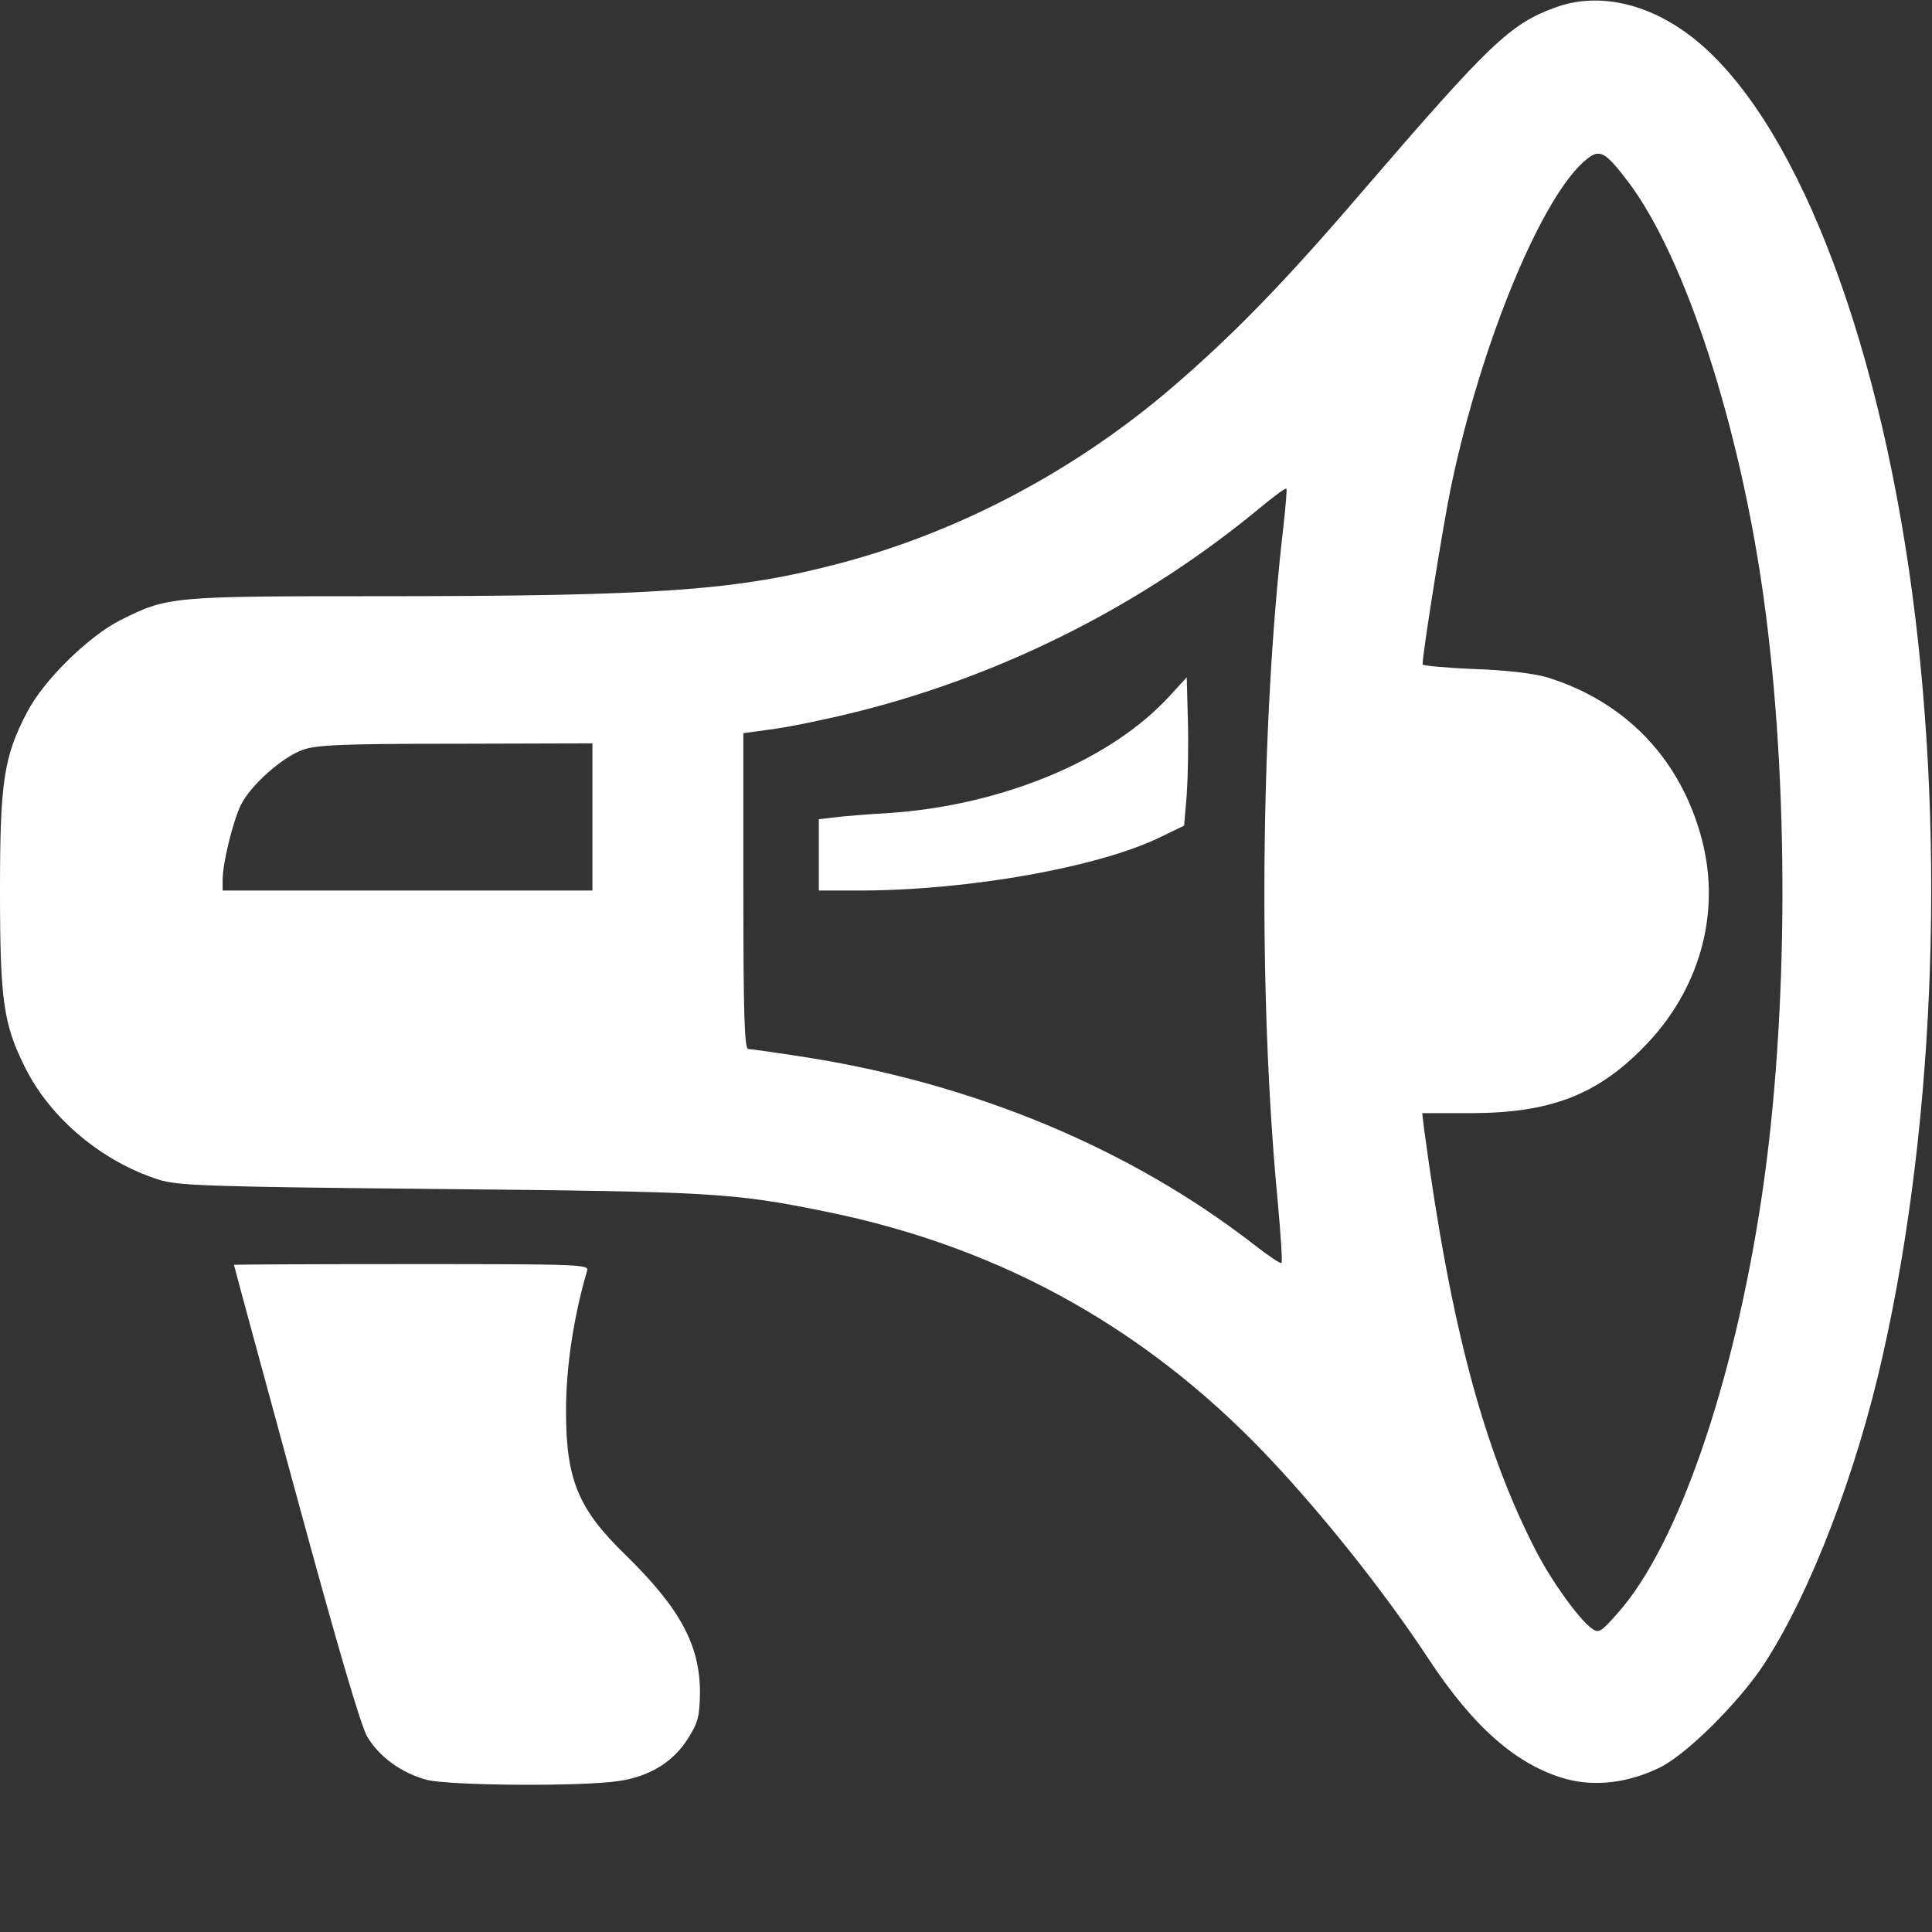 <svg version="1.0" xmlns="http://www.w3.org/2000/svg"
 width="512pt" height="512pt" viewBox="0 0 512 512"
 preserveAspectRatio="xMidYMid meet">
<rect x="0" y="0" width="512" height="512" fill="#333333" stroke="none"/>
<g transform="translate(0,512) scale(0.1,-0.1)"
fill="#ffffff" stroke="none">
<path d="M4124 5101 c-122 -44 -174 -94 -515 -490 -204 -238 -340 -378 -503
-518 -258 -221 -565 -383 -881 -466 -272 -72 -482 -87 -1225 -87 -546 0 -556
-1 -680 -63 -84 -42 -204 -159 -248 -244 -62 -118 -72 -185 -72 -472 0 -294 9
-355 67 -471 67 -134 203 -248 353 -296 50 -16 122 -19 745 -25 727 -7 778
-10 1024 -60 473 -96 870 -320 1200 -680 141 -153 290 -343 396 -504 121 -184
236 -284 367 -320 77 -20 163 -10 247 31 71 35 209 172 276 274 123 189 245
507 315 820 142 632 167 1406 69 2080 -102 698 -332 1246 -600 1430 -110 76
-232 98 -335 61z m191 -463 c151 -200 296 -647 359 -1103 68 -491 66 -1108 -5
-1585 -74 -496 -223 -927 -382 -1105 -44 -50 -50 -54 -68 -41 -33 23 -104 121
-147 203 -140 271 -228 599 -298 1121 l-5 42 126 0 c211 0 336 47 461 175 147
149 205 352 155 547 -55 214 -201 368 -411 433 -34 10 -106 19 -192 22 -76 3
-138 9 -138 12 0 31 56 380 76 474 81 385 243 774 360 866 34 27 49 18 109
-61z m-914 -915 c-61 -524 -67 -1241 -15 -1786 8 -88 13 -161 10 -164 -2 -3
-33 18 -68 45 -331 258 -748 432 -1204 502 -71 11 -135 20 -141 20 -10 0 -13
90 -13 418 l0 419 87 12 c48 7 148 28 223 47 389 99 756 286 1065 543 33 27
61 48 64 46 2 -2 -2 -48 -8 -102z m-1831 -768 l0 -195 -490 0 -490 0 0 28 c0
46 28 158 49 200 26 52 111 127 164 145 34 13 110 16 405 16 l362 1 0 -195z"/>
<path d="M3100 3276 c-157 -172 -448 -292 -750 -311 -52 -3 -114 -8 -137 -11
l-43 -5 0 -95 0 -94 113 0 c288 1 628 62 791 141 l64 31 7 82 c3 44 5 133 3
196 l-3 115 -45 -49z"/>
<path d="M620 1768 c0 -2 74 -274 164 -605 109 -401 172 -616 189 -645 32 -54
91 -97 159 -115 61 -15 406 -18 507 -3 83 12 146 51 185 114 26 41 30 58 31
120 0 126 -52 223 -197 365 -126 122 -158 200 -158 382 0 116 20 249 56 372 5
16 -22 17 -465 17 -259 0 -471 -1 -471 -2z"/>
</g>
</svg>